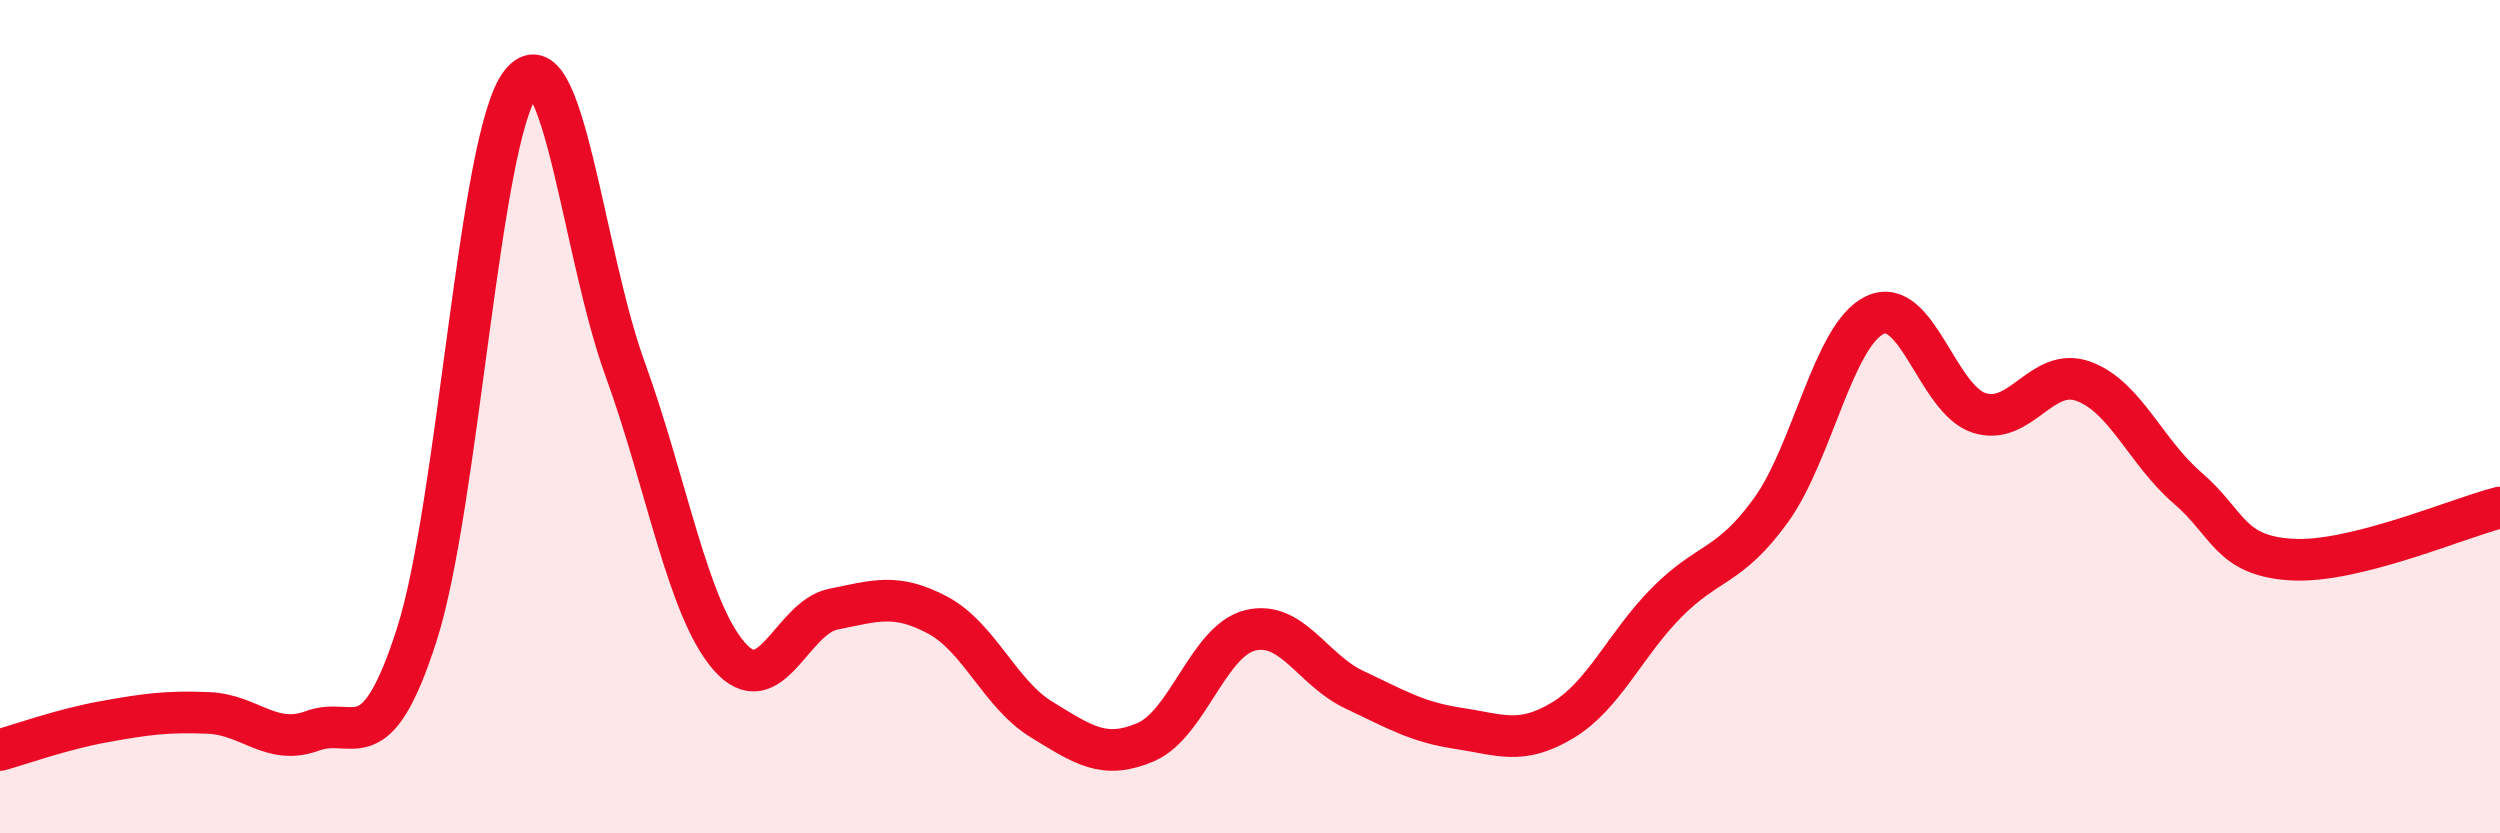 
    <svg width="60" height="20" viewBox="0 0 60 20" xmlns="http://www.w3.org/2000/svg">
      <path
        d="M 0,18 C 0.5,17.86 1.5,17.5 2.5,17.32 C 3.5,17.14 4,17.07 5,17.11 C 6,17.15 6.5,17.91 7.5,17.54 C 8.5,17.17 9,18.35 10,15.24 C 11,12.13 11.5,3.28 12.5,2 C 13.5,0.72 14,6.1 15,8.85 C 16,11.6 16.5,14.6 17.5,15.75 C 18.5,16.9 19,14.82 20,14.62 C 21,14.42 21.5,14.23 22.5,14.76 C 23.5,15.29 24,16.66 25,17.27 C 26,17.88 26.5,18.24 27.5,17.81 C 28.5,17.38 29,15.38 30,15.13 C 31,14.88 31.5,16.08 32.5,16.55 C 33.5,17.02 34,17.33 35,17.48 C 36,17.63 36.5,17.89 37.5,17.29 C 38.5,16.69 39,15.47 40,14.46 C 41,13.45 41.5,13.63 42.5,12.25 C 43.5,10.87 44,8.03 45,7.56 C 46,7.09 46.5,9.59 47.5,9.91 C 48.5,10.23 49,8.79 50,9.15 C 51,9.51 51.5,10.85 52.5,11.71 C 53.5,12.57 53.5,13.34 55,13.43 C 56.5,13.52 59,12.43 60,12.18L60 20L0 20Z"
        fill="#EB0A25"
        opacity="0.1"
        stroke-linecap="round"
        stroke-linejoin="round"
      />
      <path
        d="M 0,18 C 0.5,17.86 1.5,17.5 2.5,17.32 C 3.5,17.14 4,17.07 5,17.11 C 6,17.15 6.5,17.91 7.5,17.54 C 8.5,17.17 9,18.35 10,15.24 C 11,12.13 11.5,3.28 12.5,2 C 13.5,0.72 14,6.1 15,8.85 C 16,11.6 16.5,14.6 17.5,15.75 C 18.5,16.9 19,14.82 20,14.62 C 21,14.42 21.5,14.23 22.5,14.76 C 23.5,15.29 24,16.66 25,17.27 C 26,17.88 26.5,18.24 27.5,17.81 C 28.5,17.38 29,15.38 30,15.13 C 31,14.88 31.5,16.08 32.5,16.55 C 33.5,17.02 34,17.33 35,17.48 C 36,17.63 36.5,17.89 37.5,17.29 C 38.5,16.69 39,15.47 40,14.46 C 41,13.45 41.5,13.63 42.5,12.25 C 43.5,10.87 44,8.03 45,7.56 C 46,7.09 46.5,9.59 47.5,9.91 C 48.5,10.23 49,8.79 50,9.15 C 51,9.51 51.5,10.85 52.5,11.71 C 53.5,12.57 53.5,13.34 55,13.43 C 56.5,13.52 59,12.43 60,12.18"
        stroke="#EB0A25"
        stroke-width="1"
        fill="none"
        stroke-linecap="round"
        stroke-linejoin="round"
      />
    </svg>
  